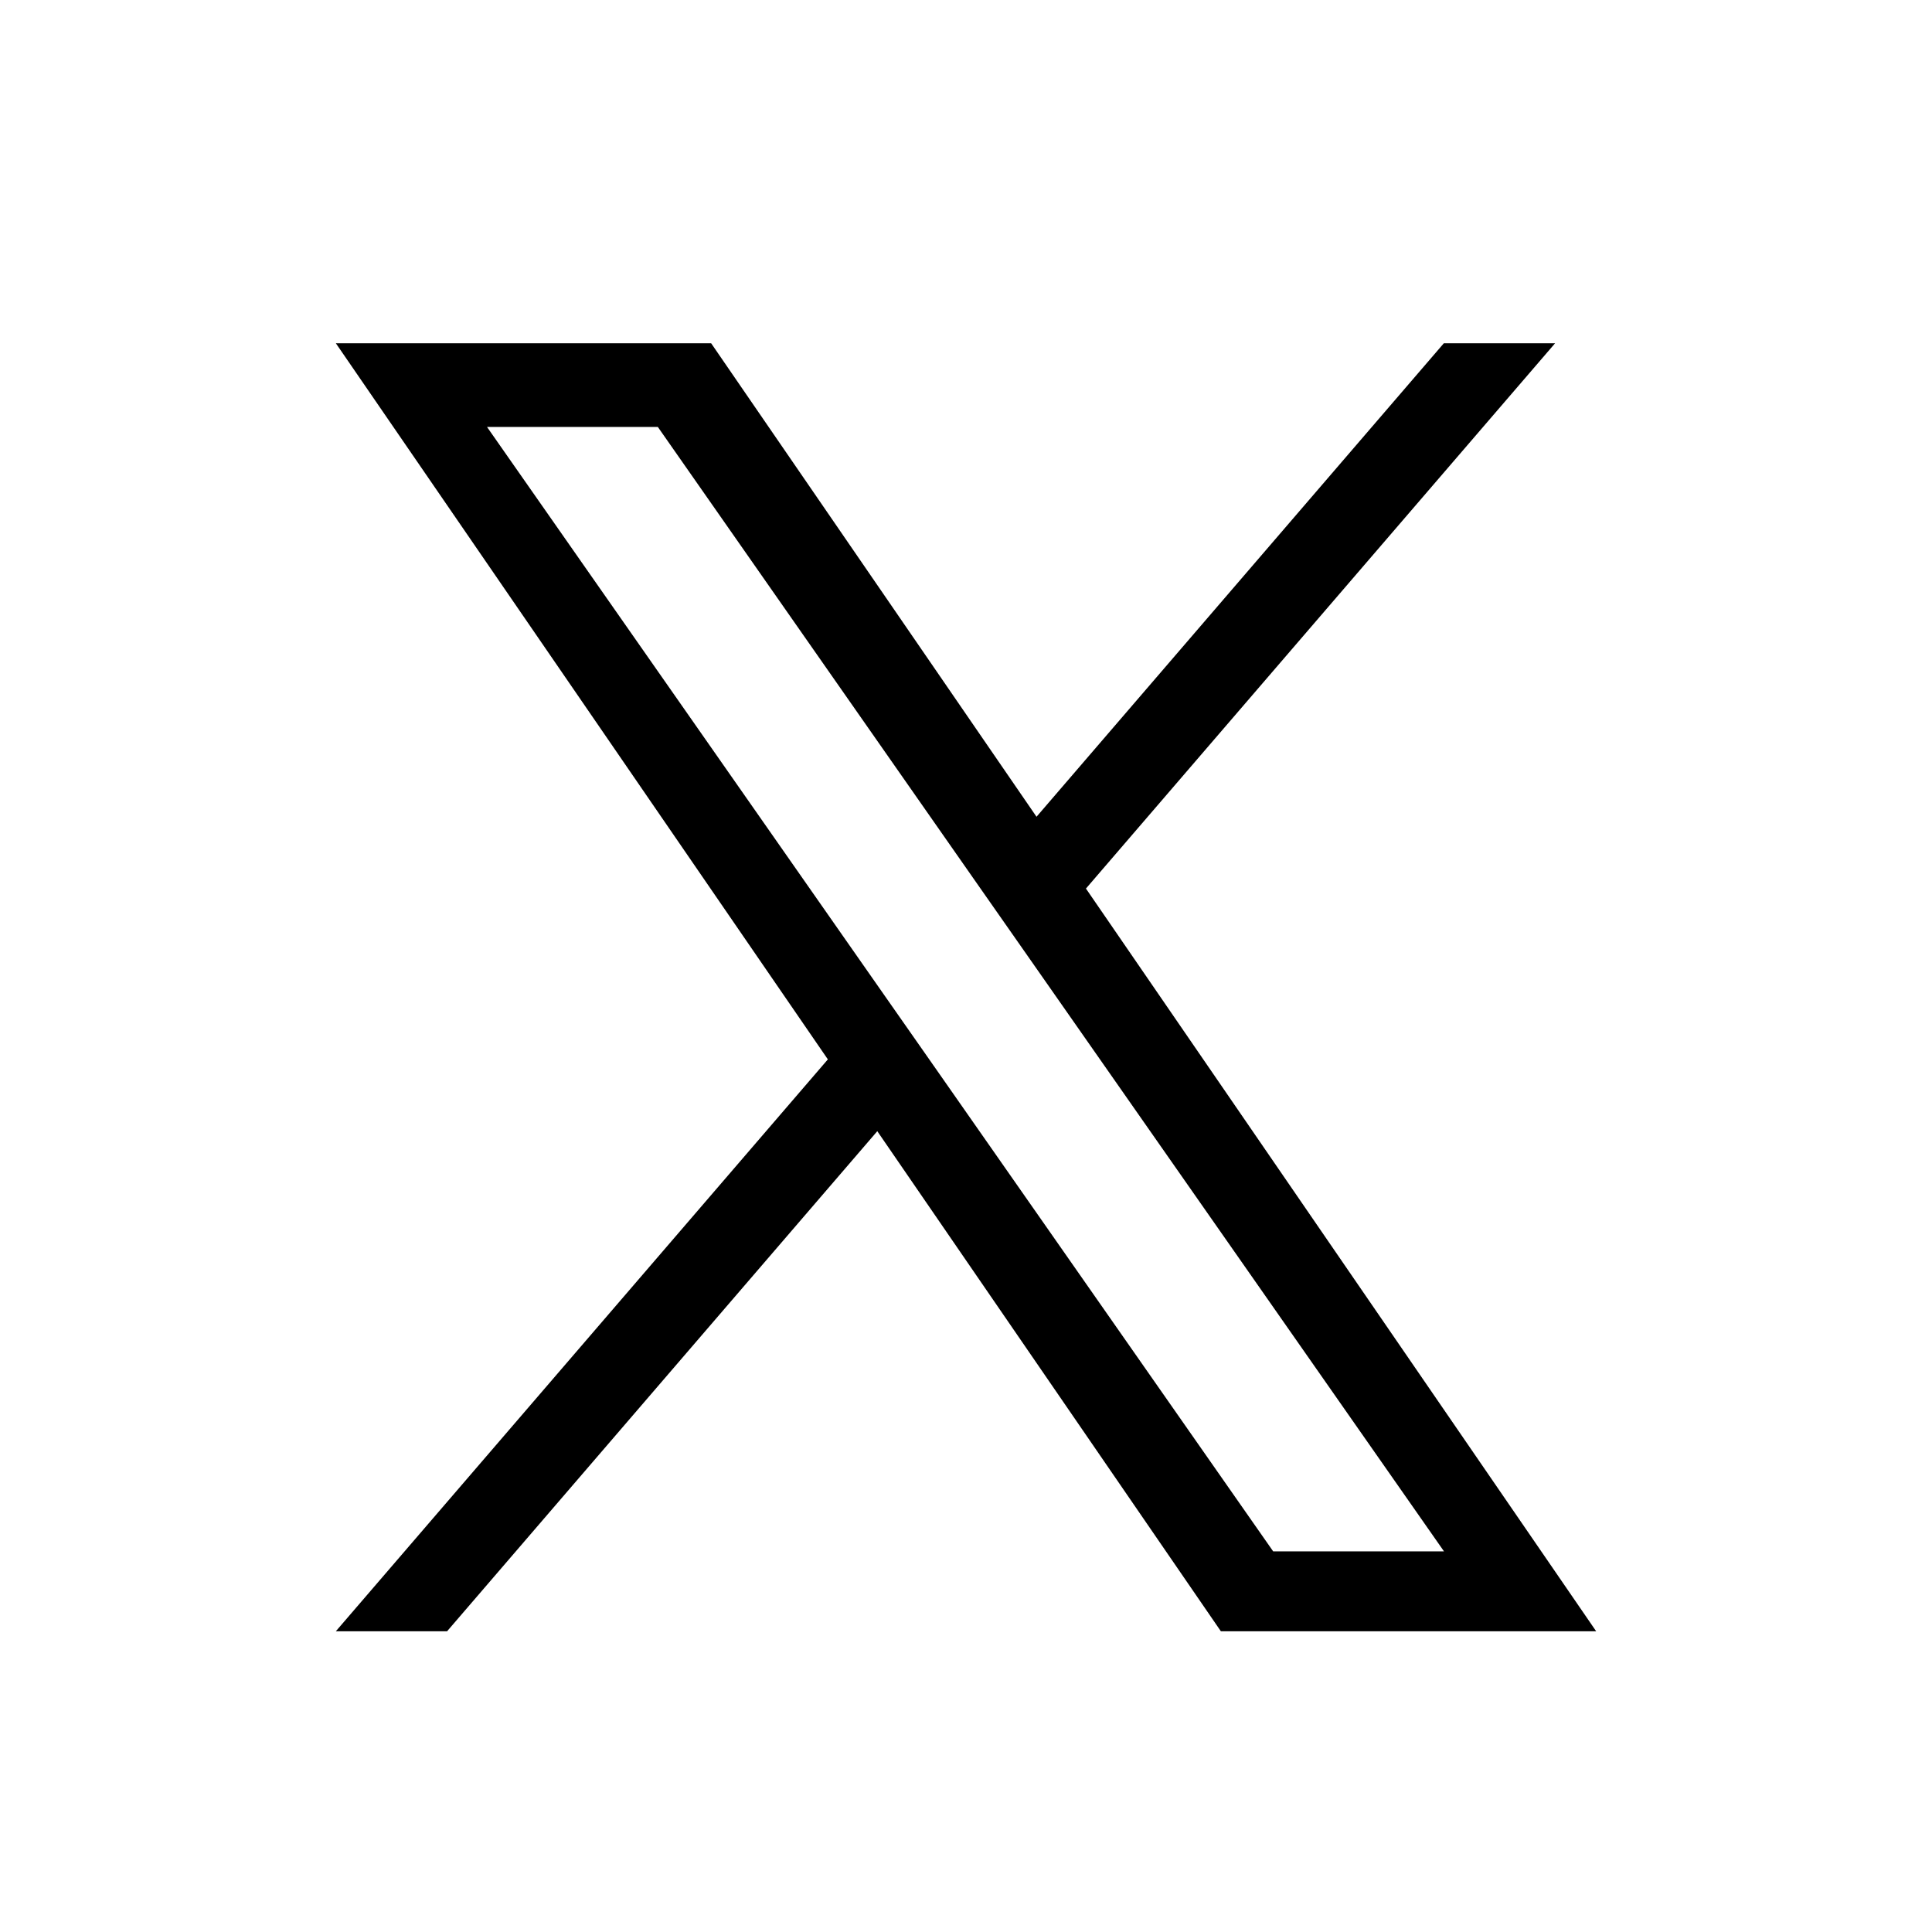 <?xml version="1.0" encoding="UTF-8"?>
<svg id="_レイヤー_1" data-name="レイヤー_1" xmlns="http://www.w3.org/2000/svg" version="1.1" viewBox="0 0 1200 1200">
  <!-- Generator: Adobe Illustrator 29.8.3, SVG Export Plug-In . SVG Version: 2.1.1 Build 3)  -->
  <path d="M674.5,551.9l291.4-338.7h-69.1l-253,294.1-202.1-294.1h-233.1l305.6,444.8-305.6,355.2h69.1l267.2-310.6,213.4,310.6h233.1l-316.9-461.3h0ZM579.9,661.9l-31-44.3-246.4-352.4h106.1l198.8,284.4,31,44.3,258.5,369.7h-106.1l-210.9-301.7h0Z"/>
</svg>